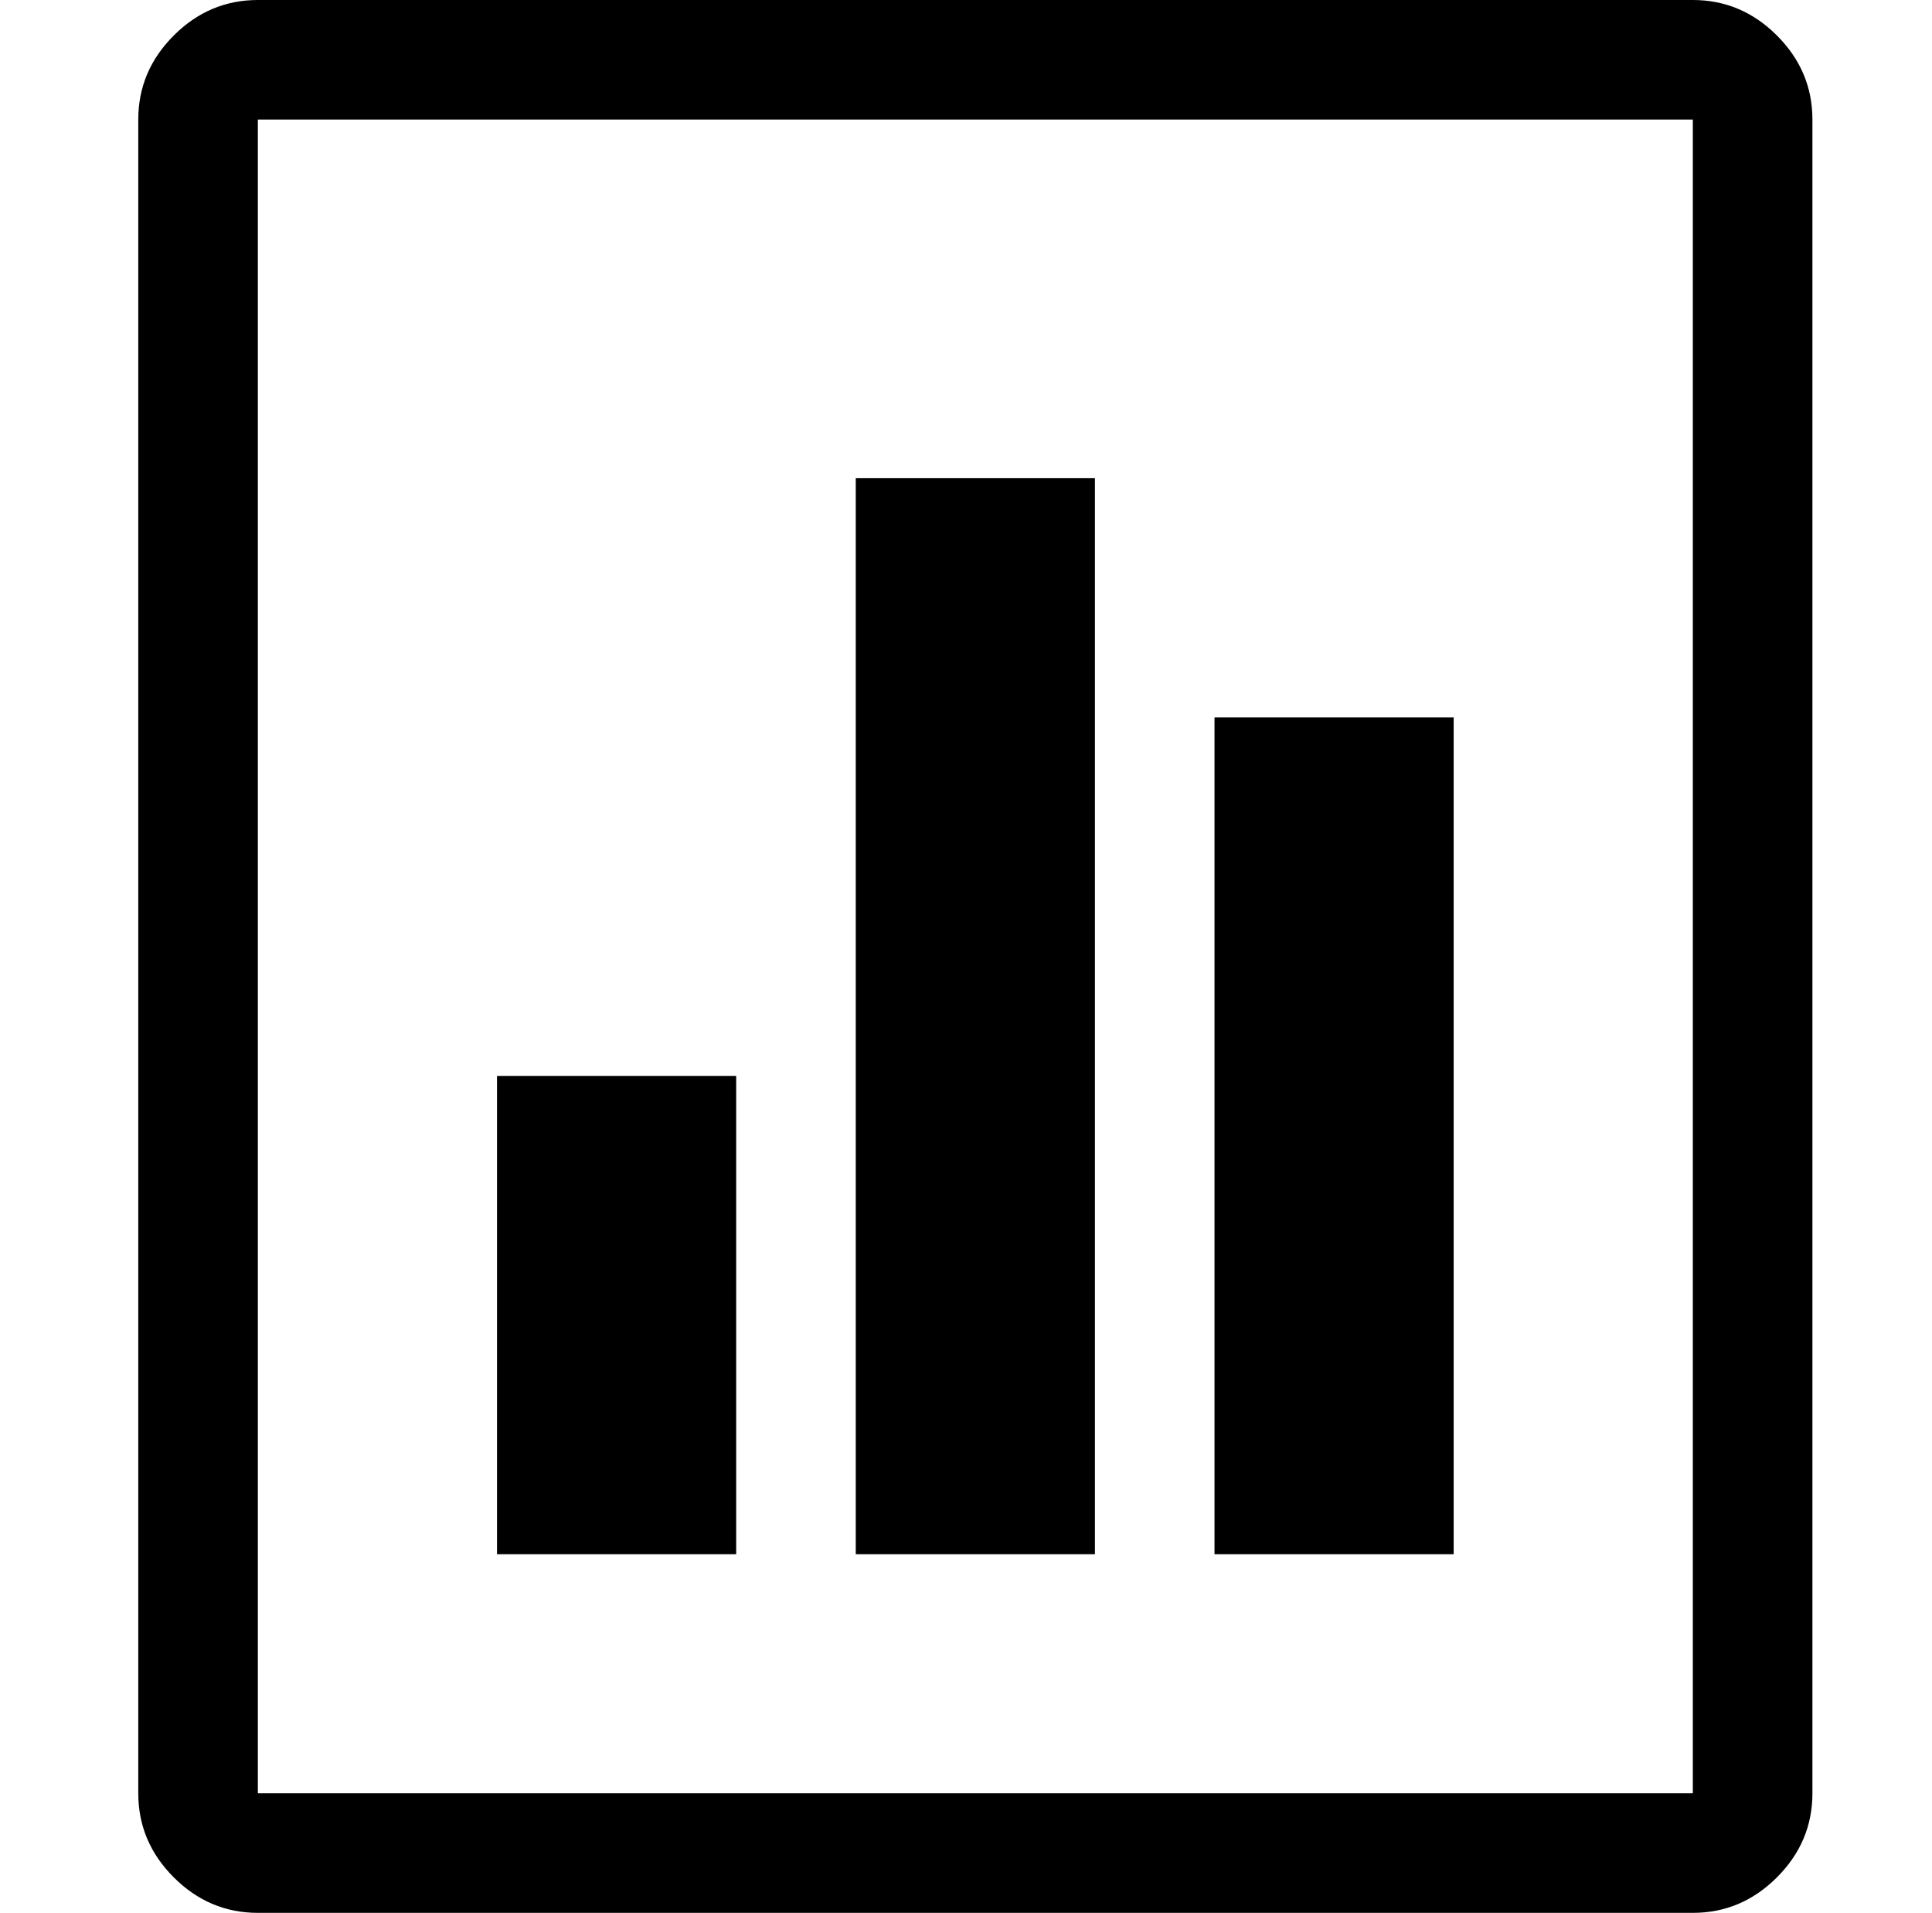 <?xml version="1.0" standalone="no"?>
<!DOCTYPE svg PUBLIC "-//W3C//DTD SVG 1.1//EN" "http://www.w3.org/Graphics/SVG/1.1/DTD/svg11.dtd" >
<svg xmlns="http://www.w3.org/2000/svg" xmlns:xlink="http://www.w3.org/1999/xlink" version="1.1" viewBox="-10 0 1034 1024">
   <path fill="currentColor"
d="M64 960q0 26 19 45t45 19h768q26 0 45 -19t19 -45v-896q0 -26 -19 -45t-45 -19h-768q-26 0 -45 19t-19 45v896zM128 64h768v896h-768v-896zM256 576h128v256h-128v-256zM448 256h128v576h-128v-576zM640 384h128v448h-128v-448z" />
</svg>
